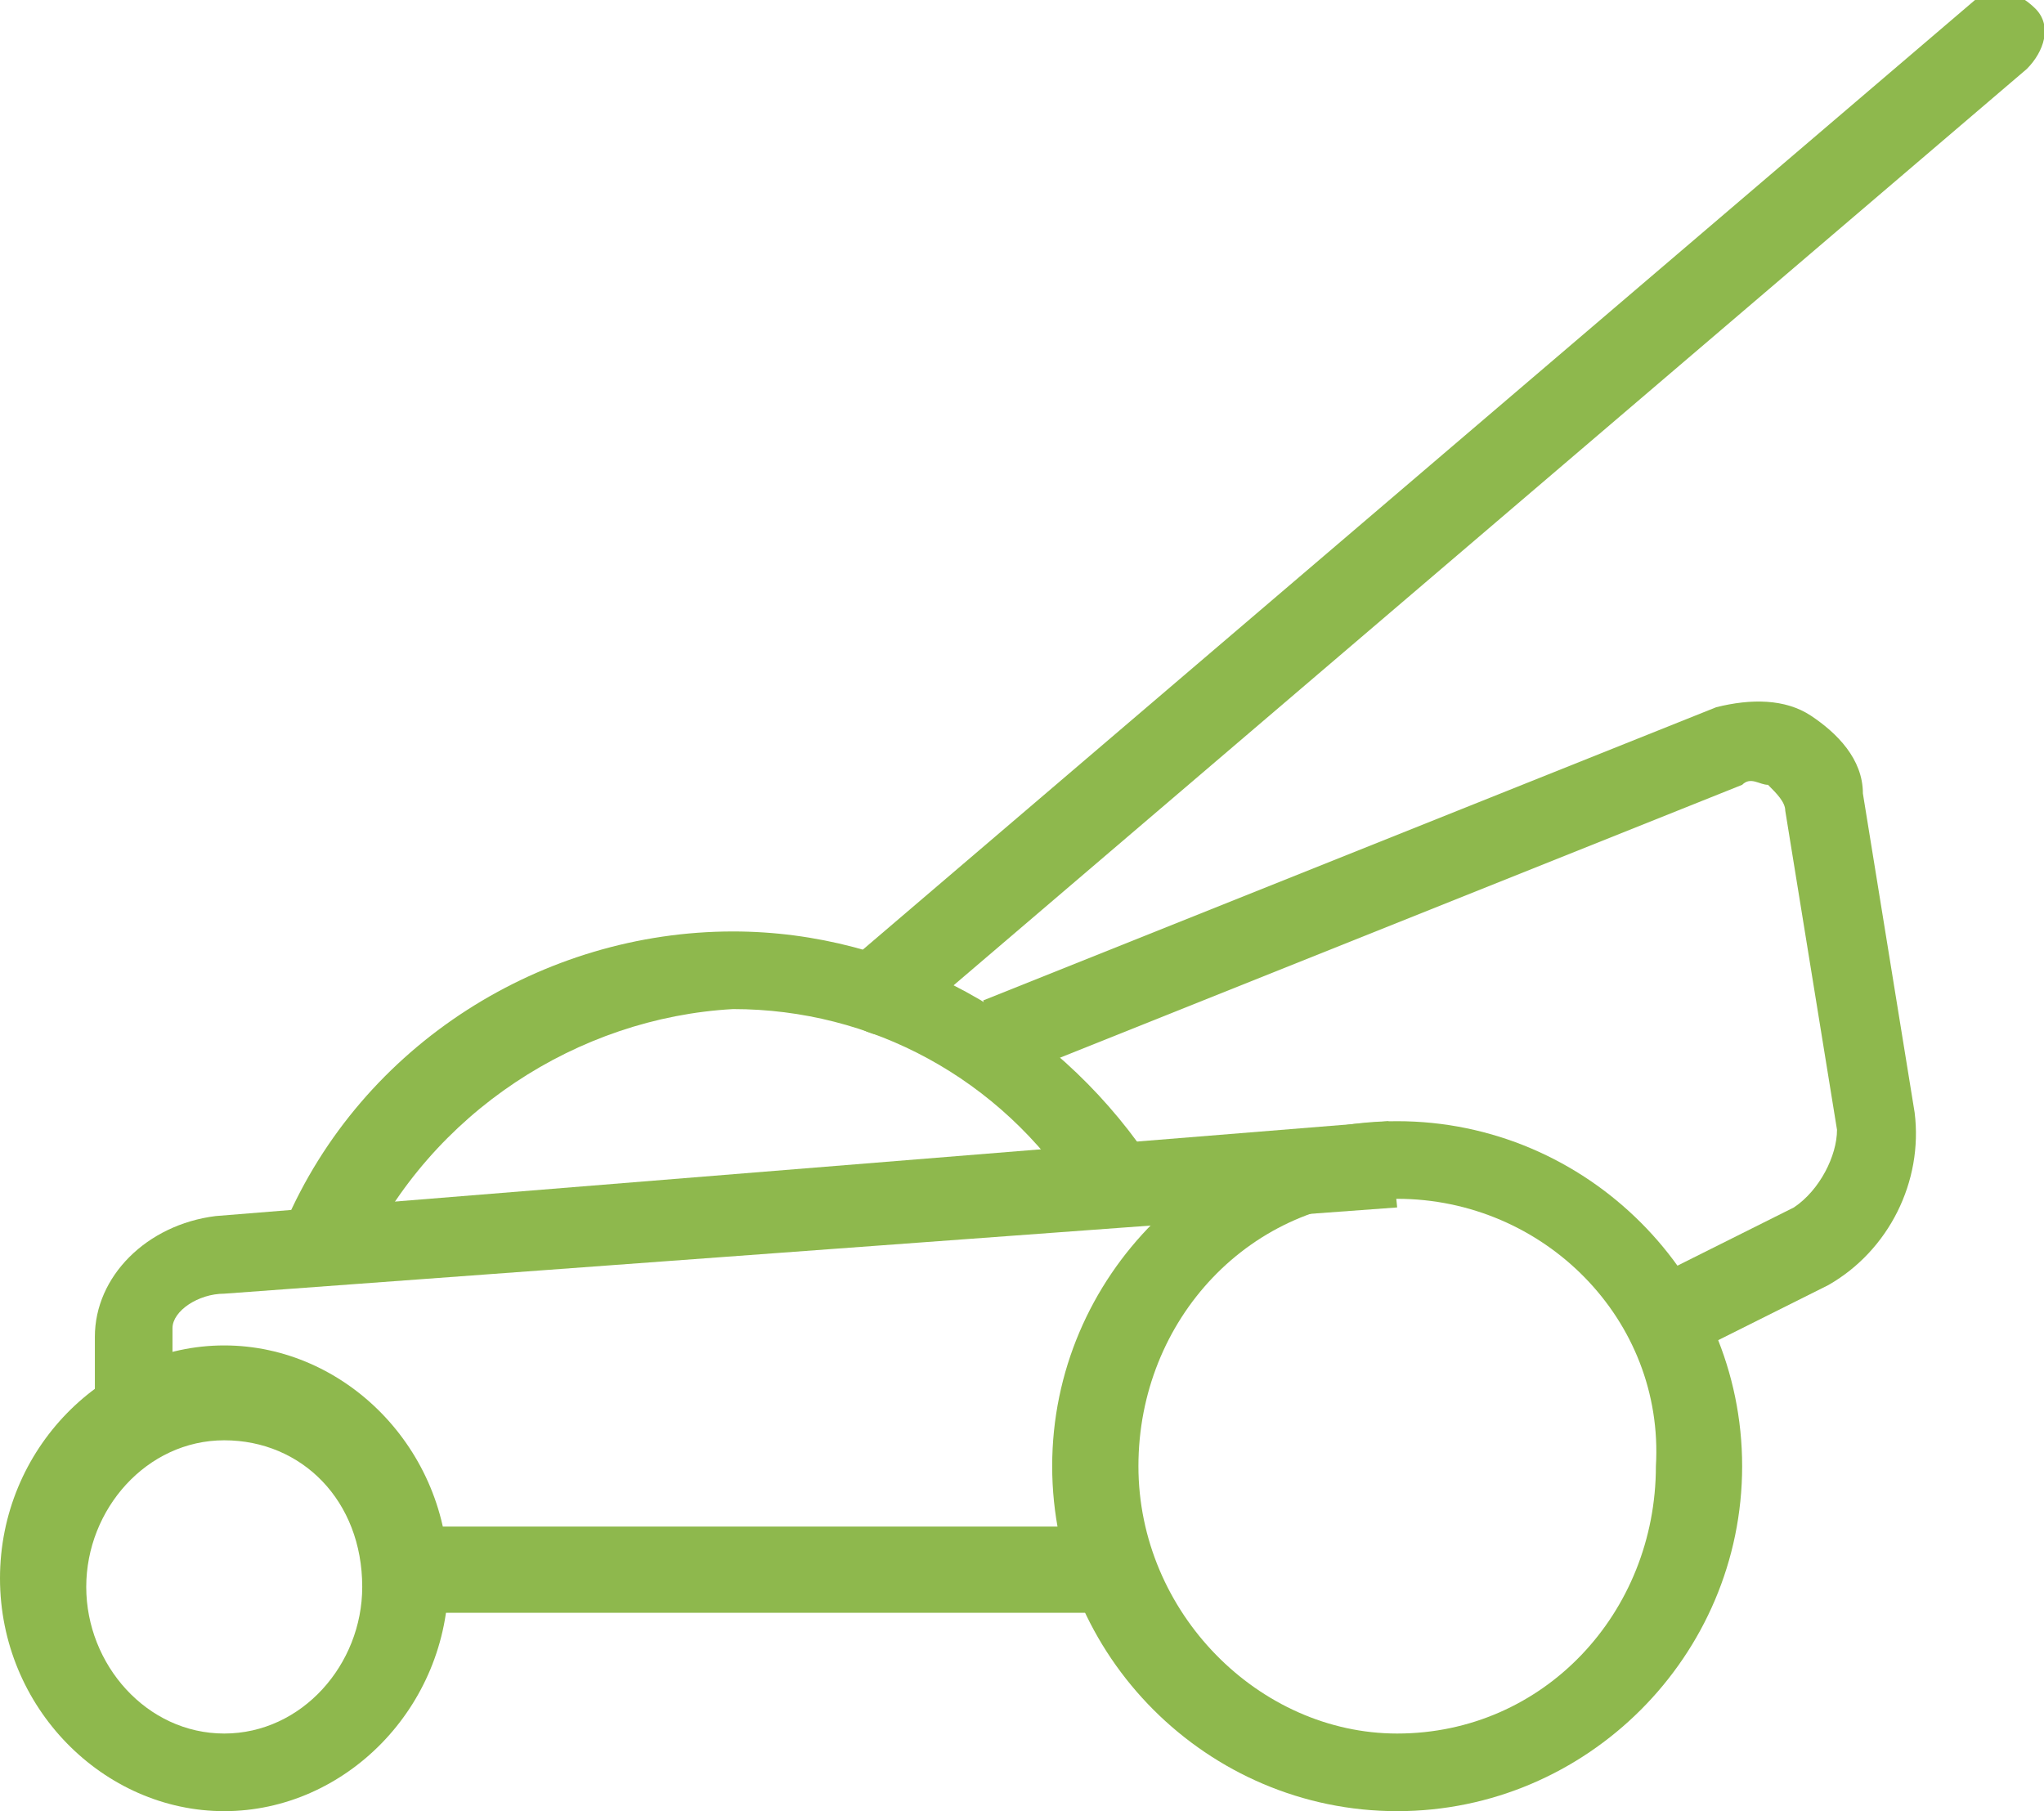 <?xml version="1.0" encoding="utf-8"?>
<!-- Generator: Adobe Illustrator 21.0.1, SVG Export Plug-In . SVG Version: 6.00 Build 0)  -->
<svg version="1.2" baseProfile="tiny" id="Layer_1" xmlns="http://www.w3.org/2000/svg" xmlns:xlink="http://www.w3.org/1999/xlink"
	 x="0px" y="0px" viewBox="0 0 23.7 21" overflow="auto" xml:space="preserve">
<g>
	<path fill="#8EB84D" d="M2.6,21C1.2,21,0,19.8,0,18.3c0-1.5,1.2-2.7,2.6-2.7c1.4,0,2.6,1.2,2.6,2.7C5.2,19.8,4,21,2.6,21z
		 M2.6,16.7c-0.9,0-1.6,0.8-1.6,1.7c0,0.9,0.7,1.7,1.6,1.7c0.9,0,1.6-0.8,1.6-1.7C4.2,17.4,3.5,16.7,2.6,16.7z"/>
	<path fill="#8EB84D" d="M16.2,21c-2.2,0-4-1.8-4-4c0-2.2,1.8-4,4-4c2.2,0,4,1.8,4,4C20.2,19.2,18.4,21,16.2,21z M16.2,13.9
		c-1.7,0-3,1.4-3,3.1c0,1.7,1.4,3.1,3,3.1c1.7,0,3-1.4,3-3.1C19.3,15.3,17.9,13.9,16.2,13.9z"/>
	<rect x="4.8" y="17.7" fill="#8EB84D" width="8.1" height="1"/>
	<path fill="#8EB84D" d="M2.1,16.3H1.1v-0.8c0-0.7,0.6-1.3,1.4-1.4l13.6-1.1l0.1,1L2.6,15c-0.3,0-0.6,0.2-0.6,0.4V16.3z"/>
	<path fill="#8EB84D" d="M4.2,14.6l-0.9-0.4c0.9-2.1,3-3.4,5.2-3.4c1.9,0,3.7,1,4.8,2.6l-0.8,0.5c-0.9-1.4-2.4-2.2-4-2.2
		C6.7,11.8,5,12.9,4.2,14.6z"/>
	<path fill="#8EB84D" d="M19.6,15.7l-0.4-0.9l1.6-0.8c0.3-0.2,0.5-0.6,0.5-0.9l-0.6-3.7c0-0.1-0.1-0.2-0.2-0.3c-0.1,0-0.2-0.1-0.3,0
		l-8.5,3.4l-0.3-0.9l8.5-3.4c0.4-0.1,0.8-0.1,1.1,0.1c0.3,0.2,0.6,0.5,0.6,0.9l0.6,3.7c0.1,0.8-0.3,1.6-1,2L19.6,15.7z"/>
	<path fill="#8EB84D" d="M10.2,12c-0.1,0-0.3-0.1-0.4-0.2c-0.2-0.2-0.1-0.5,0.1-0.7l13-11.1c0.2-0.2,0.5-0.1,0.7,0.1
		c0.2,0.2,0.1,0.5-0.1,0.7l-13,11.1C10.4,12,10.3,12,10.2,12z"/>
</g>
</svg>

